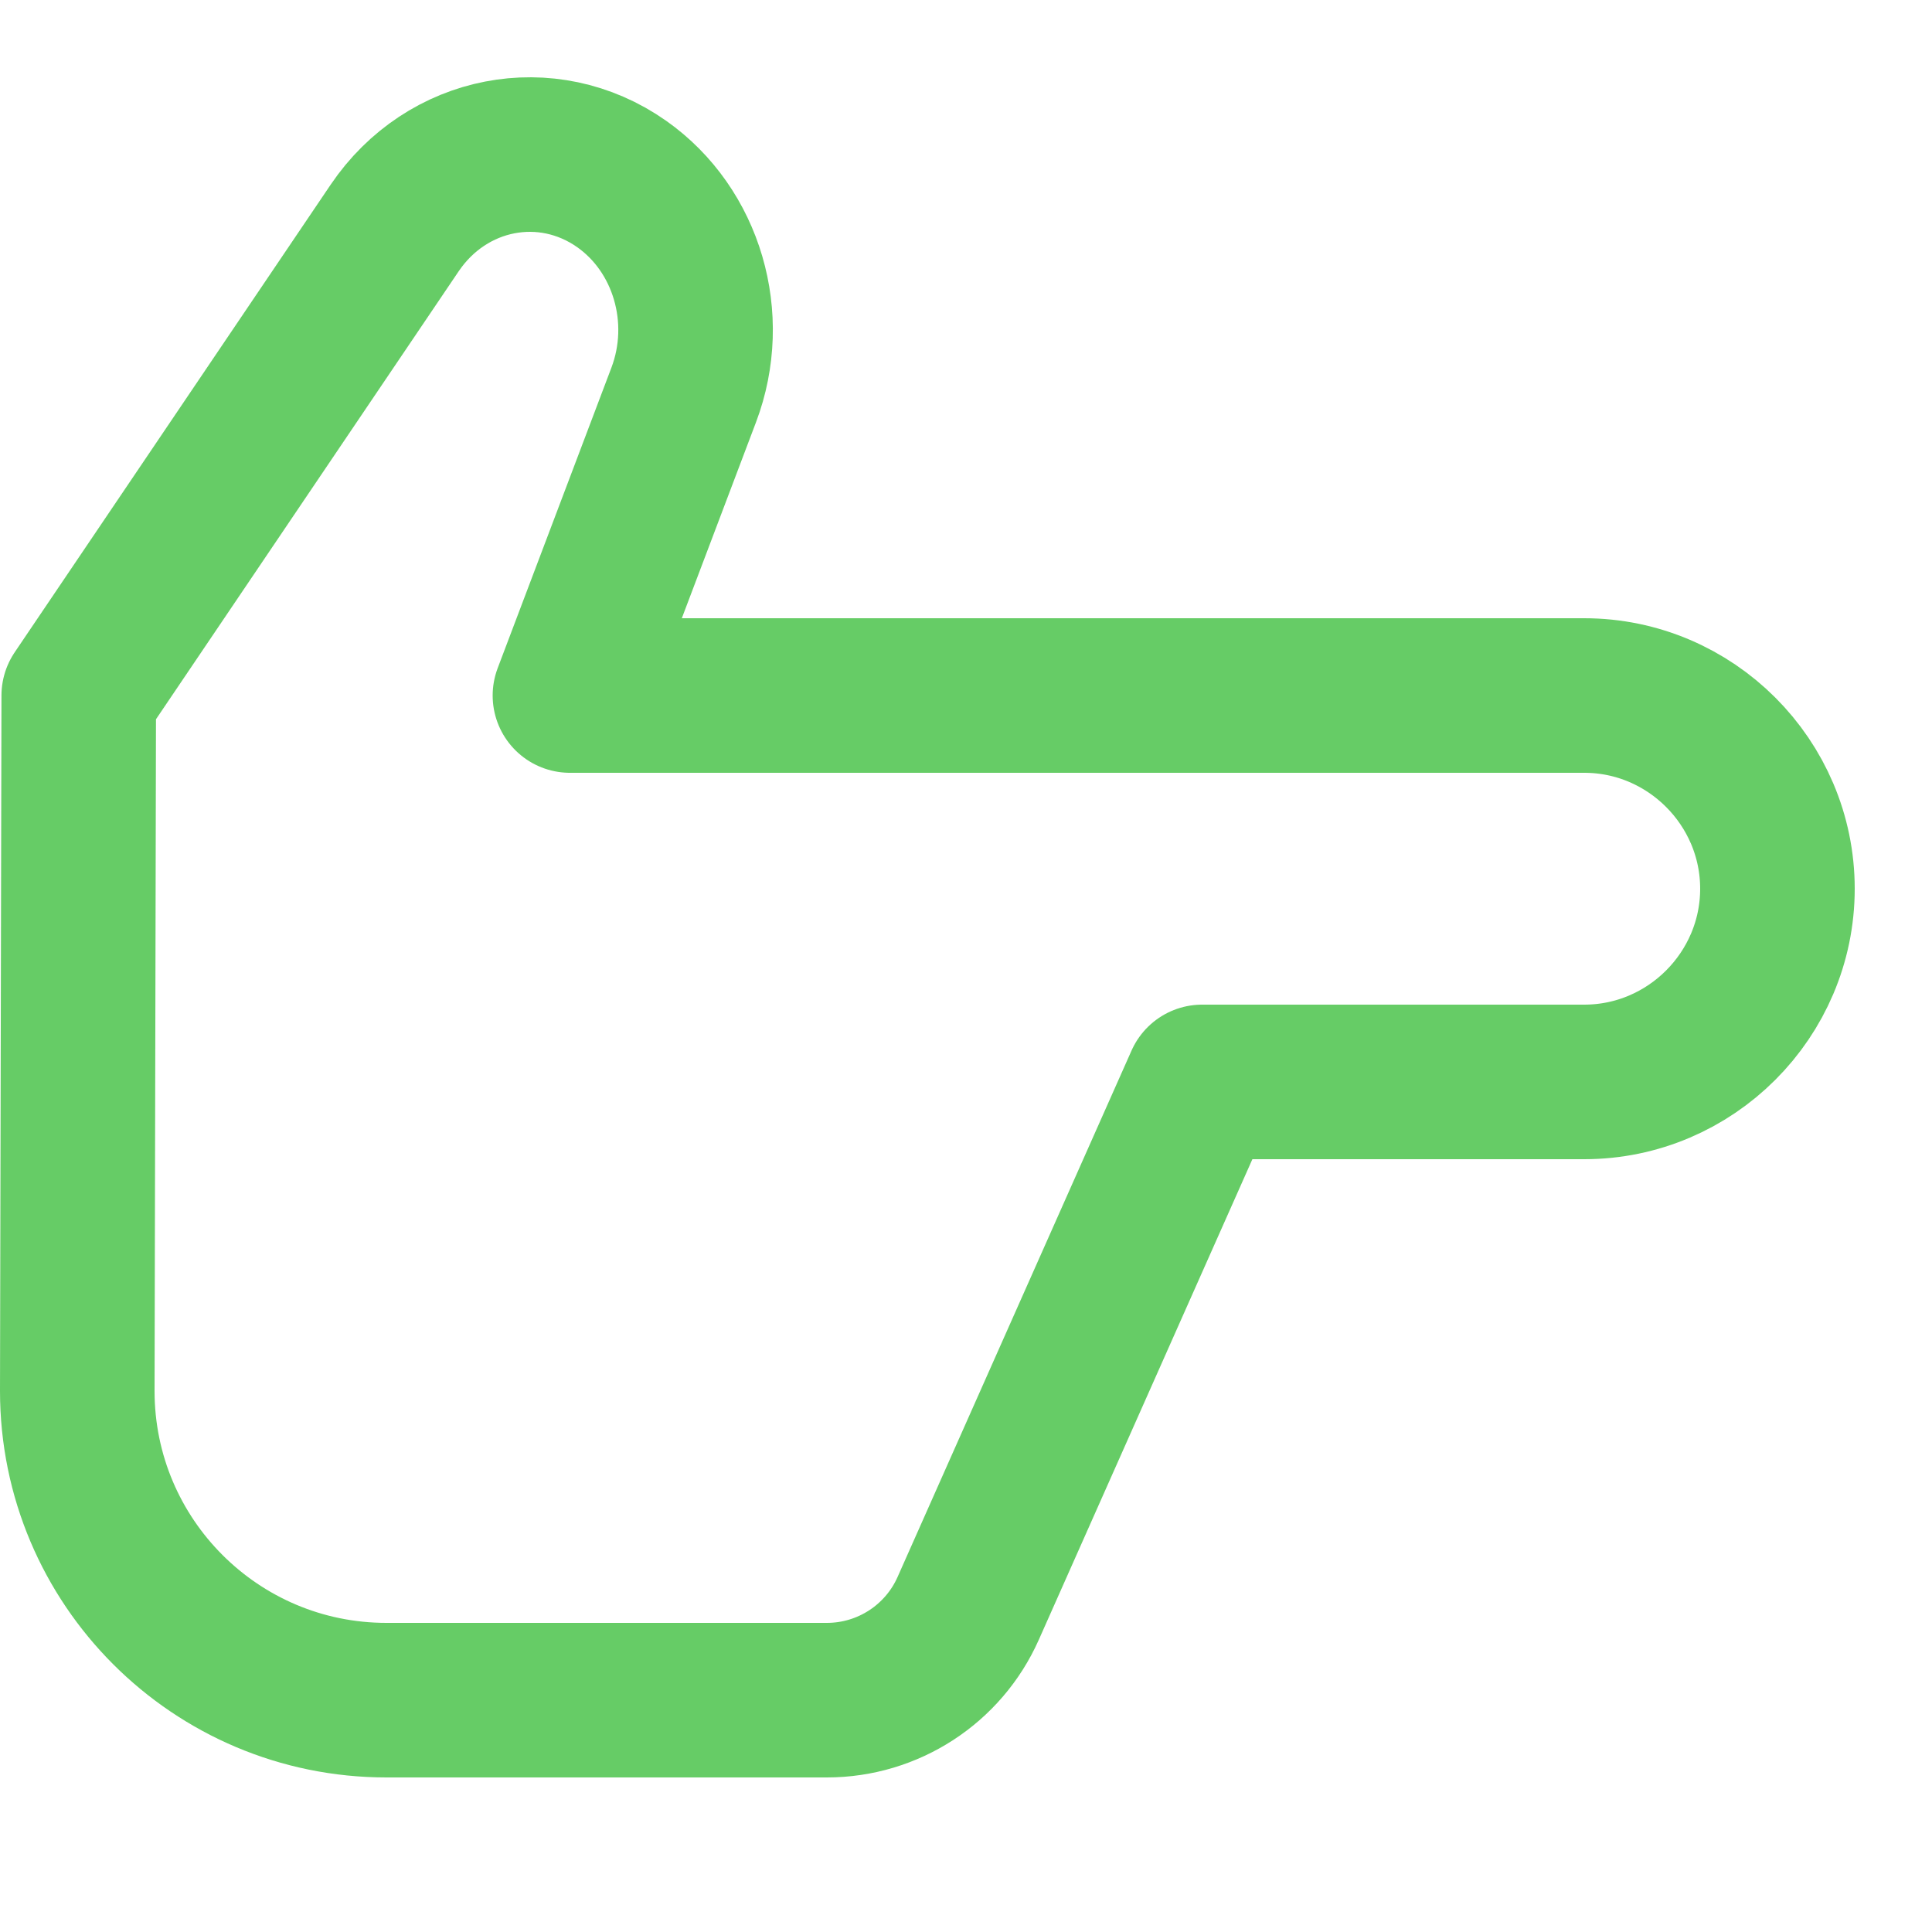 <svg enable-background="new 0 0 25 25" width="100" height="100" viewBox ="0 0 25 25" xmlns="http://www.w3.org/2000/svg"><title>point-right</title><path d="m20.5 9h-13.125l1.472-3.889c.377-.996.042-2.135-.802-2.73-.965-.679-2.264-.427-2.938.569l-4.088 6.05-.019 9c0 2.209 1.791 4 4 4h5.7c.79 0 1.507-.465 1.828-1.187l3.028-6.813h4.944c1.375 0 2.5-1.125 2.5-2.5s-1.125-2.5-2.5-2.5z" style="fill:none;stroke:#66CC66;stroke-width:2;stroke-linecap:round;stroke-linejoin:round;stroke-miterlimit:10"/></svg>
